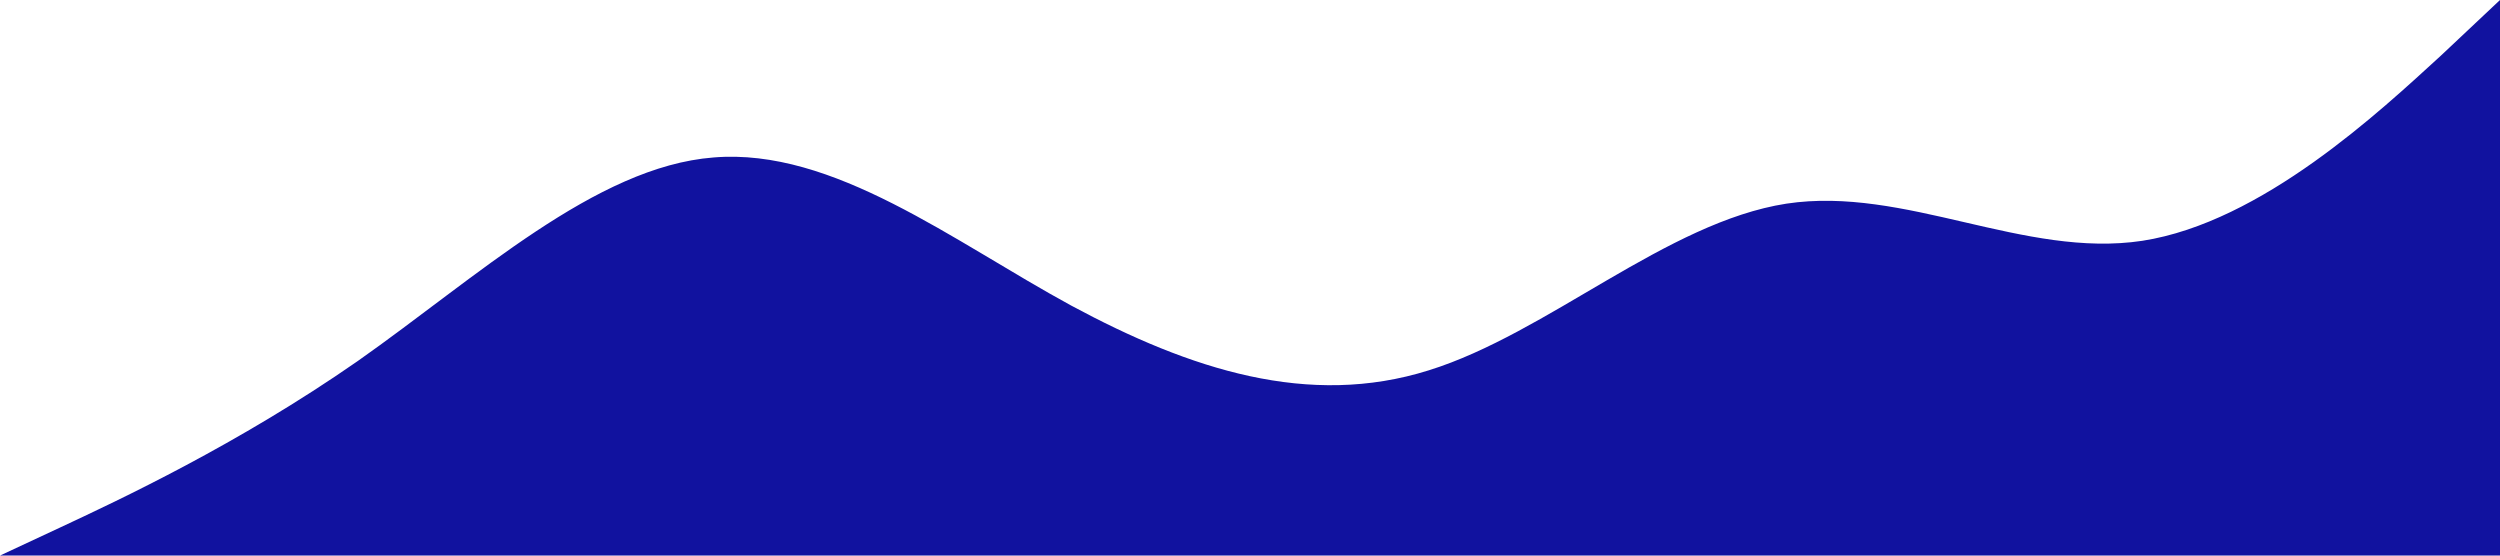   <svg xmlns="http://www.w3.org/2000/svg" viewBox="0 0 1440 320" width="100%" style="vertical-align: middle; max-width: 100%; width: 100%;">
   <path fill="rgb(17,18,159)" fill-opacity="1" d="M0,320L34.3,304C68.6,288,137,256,206,208C274.3,160,343,96,411,90.7C480,85,549,139,617,176C685.7,213,754,235,823,213.3C891.4,192,960,128,1029,117.3C1097.1,107,1166,149,1234,138.7C1302.9,128,1371,64,1406,32L1440,0L1440,320L1405.7,320C1371.4,320,1303,320,1234,320C1165.7,320,1097,320,1029,320C960,320,891,320,823,320C754.3,320,686,320,617,320C548.6,320,480,320,411,320C342.9,320,274,320,206,320C137.1,320,69,320,34,320L0,320Z">
   </path>
  </svg>
